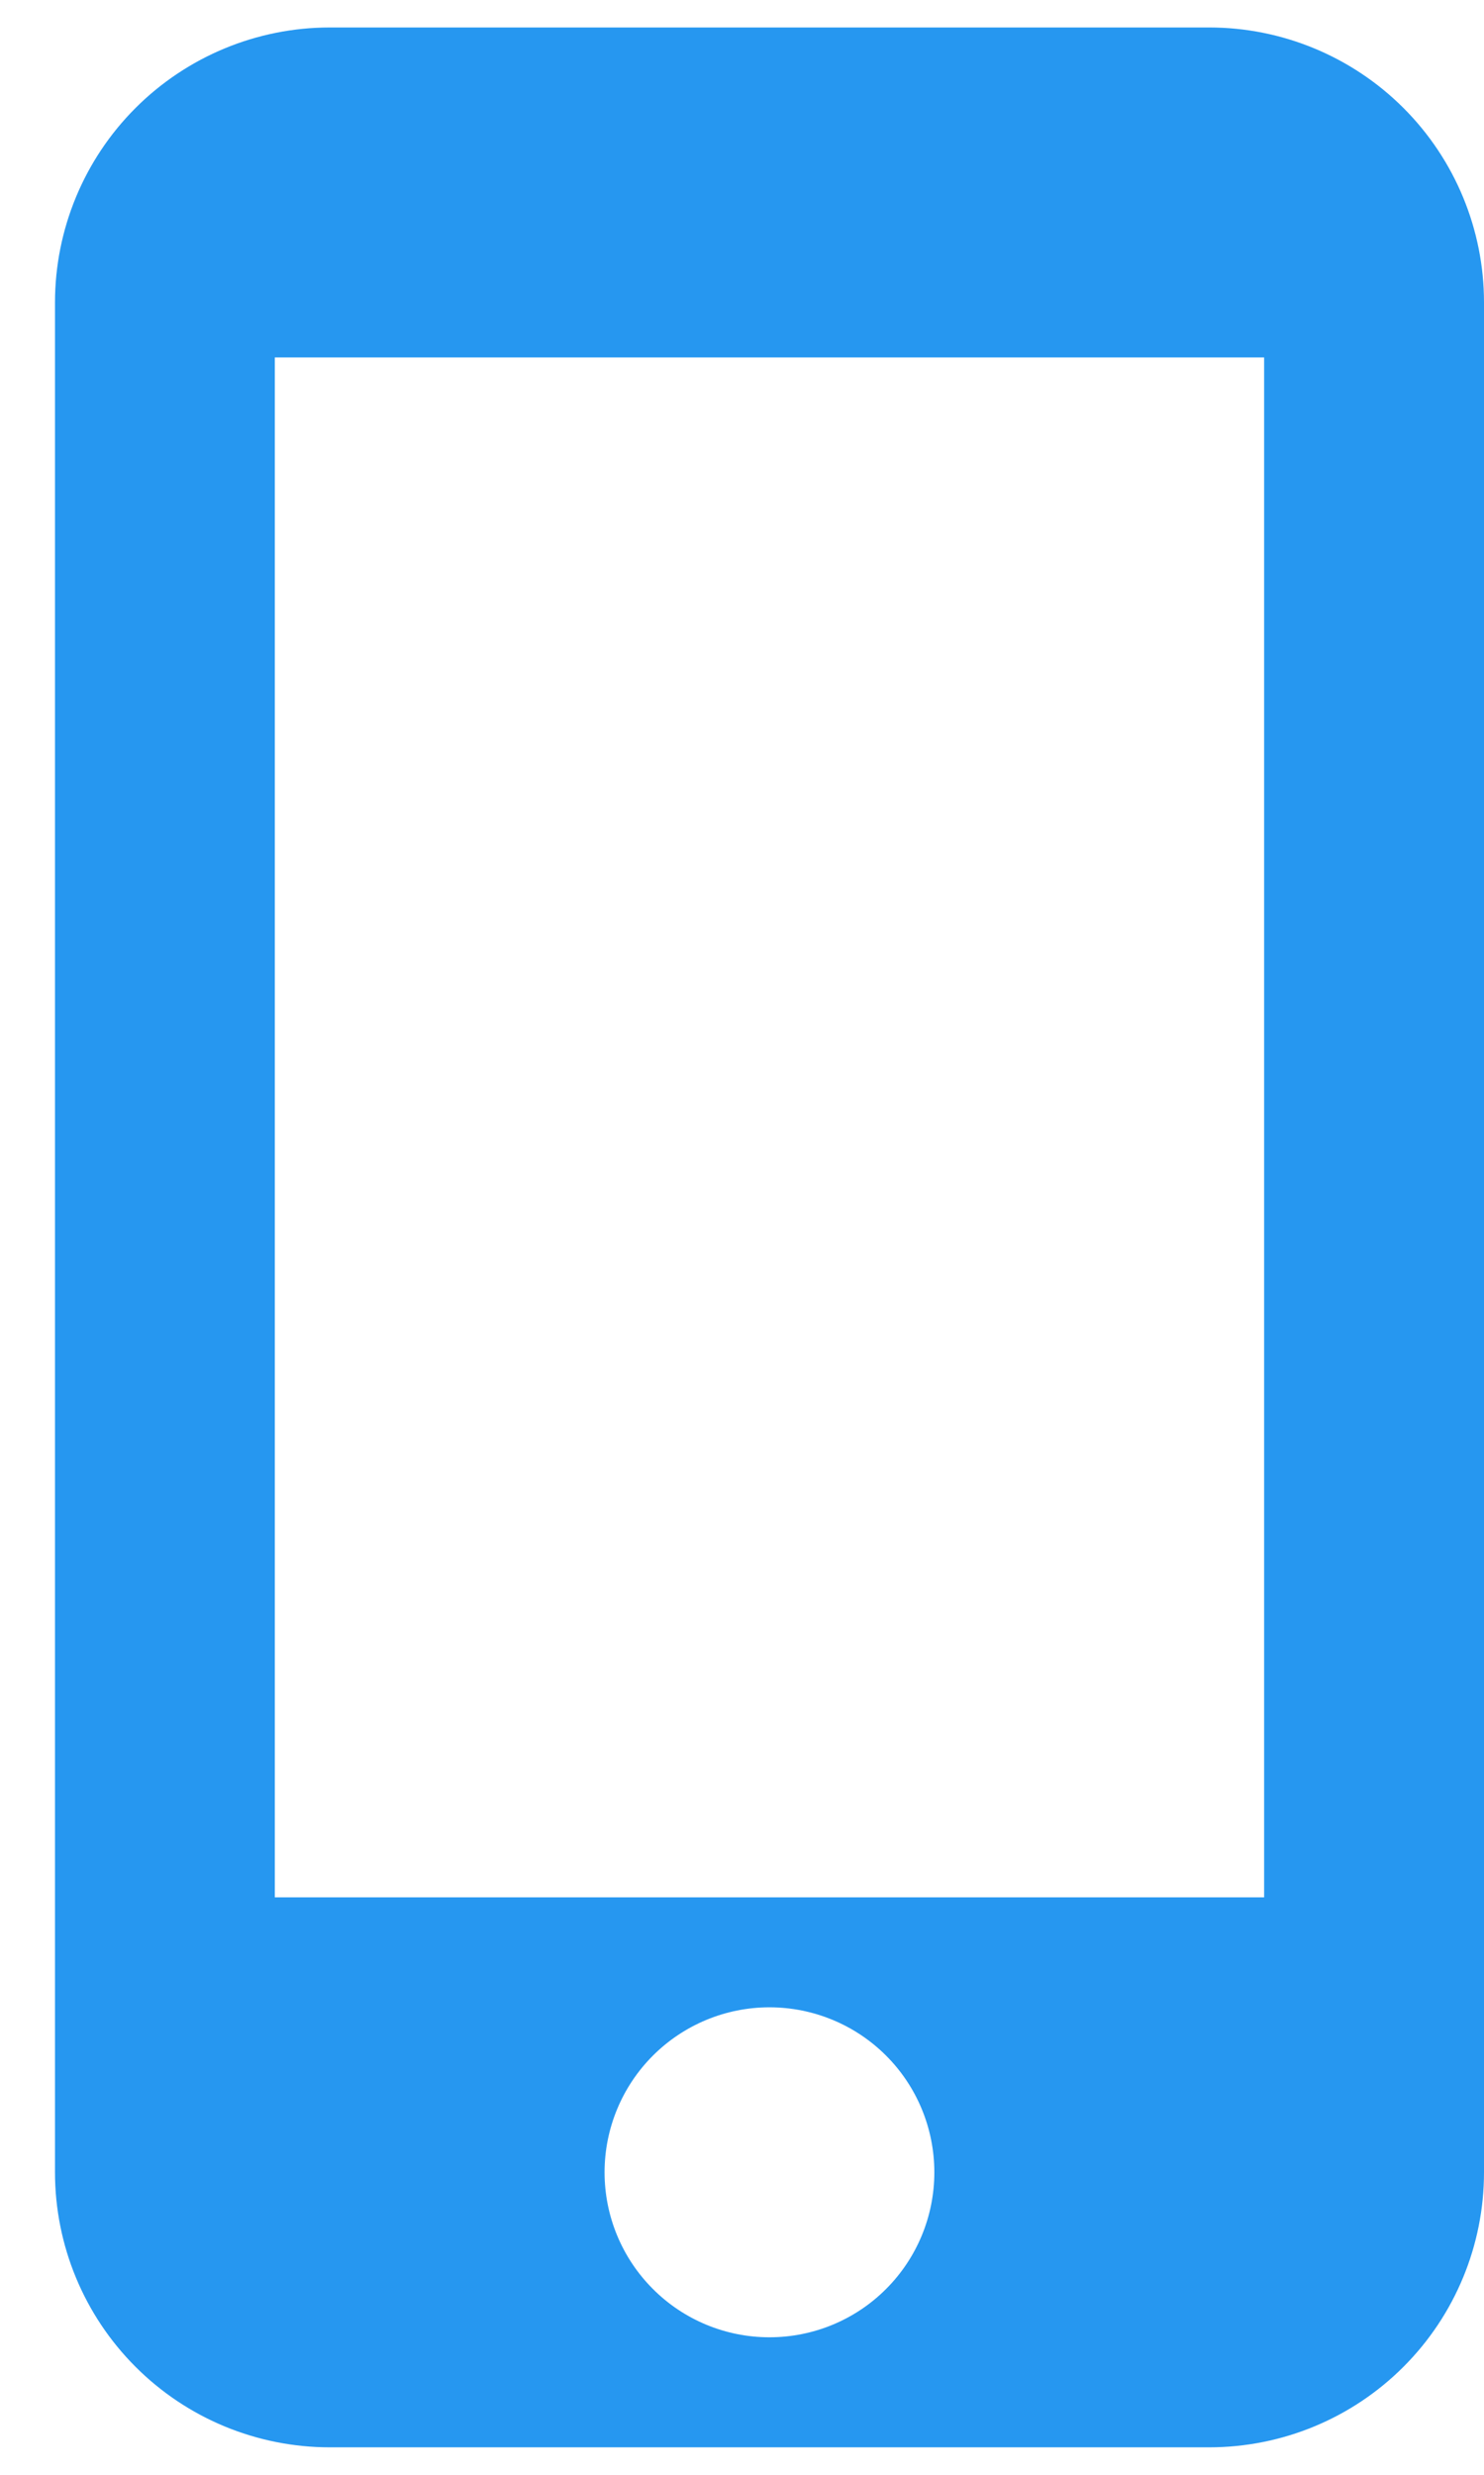 <svg width="18" height="30" viewBox="0 0 18 30" fill="none" xmlns="http://www.w3.org/2000/svg">
<path d="M15.333 23H3.333V4.333H15.333V23ZM9.333 28.333C8.803 28.333 8.294 28.123 7.919 27.747C7.544 27.372 7.333 26.864 7.333 26.333C7.333 25.803 7.544 25.294 7.919 24.919C8.294 24.544 8.803 24.333 9.333 24.333C9.864 24.333 10.373 24.544 10.748 24.919C11.123 25.294 11.333 25.803 11.333 26.333C11.333 26.864 11.123 27.372 10.748 27.747C10.373 28.123 9.864 28.333 9.333 28.333ZM14.667 0.333H4C3.116 0.333 2.268 0.685 1.643 1.31C1.018 1.935 0.667 2.783 0.667 3.667V26.333C0.667 27.217 1.018 28.065 1.643 28.69C2.268 29.316 3.116 29.667 4 29.667H14.667C15.551 29.667 16.399 29.316 17.024 28.69C17.649 28.065 18 27.217 18 26.333V3.667C18 2.783 17.649 1.935 17.024 1.31C16.399 0.685 15.551 0.333 14.667 0.333Z" fill="#2697F0"/>
</svg>
